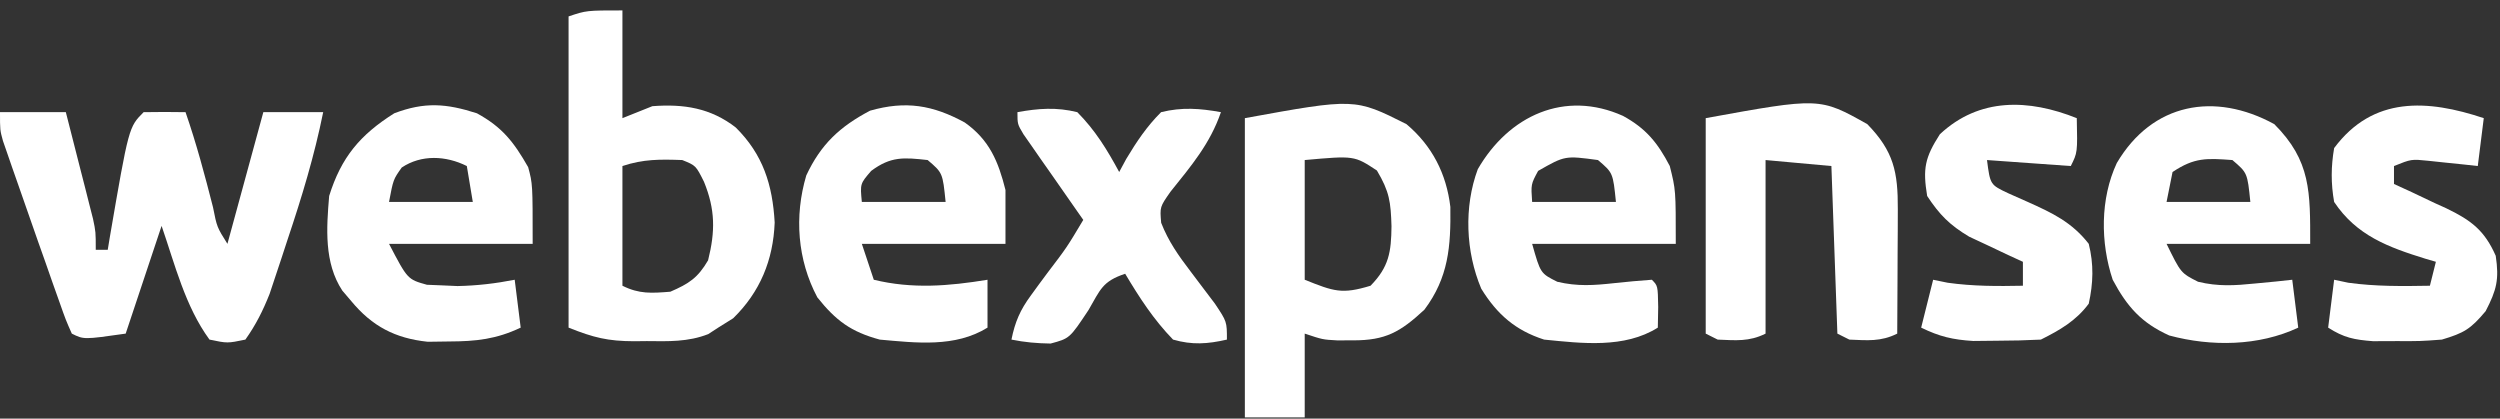 <?xml version="1.0" encoding="UTF-8"?> <svg xmlns="http://www.w3.org/2000/svg" width="215" height="36" viewBox="0 0 215 36" fill="none"><rect x="0" y="0" width="215" height="36" fill="#333333" stroke="none"/><path d="M0 9.646C1.868 9.646 3.737 9.646 5.662 9.646C6.093 11.329 6.521 13.013 6.949 14.697C7.071 15.175 7.194 15.653 7.321 16.146C7.437 16.605 7.553 17.065 7.672 17.538C7.78 17.961 7.888 18.384 7.999 18.82C8.235 19.941 8.235 19.941 8.235 21.485C8.575 21.485 8.915 21.485 9.265 21.485C9.321 21.142 9.378 20.799 9.436 20.445C11.073 10.926 11.073 10.926 12.353 9.646C13.554 9.625 14.755 9.625 15.956 9.646C16.888 12.335 17.615 15.062 18.317 17.816C18.657 19.535 18.657 19.535 19.559 20.97C20.578 17.233 21.597 13.496 22.647 9.646C24.346 9.646 26.044 9.646 27.794 9.646C27.038 13.393 25.954 16.962 24.738 20.584C24.559 21.131 24.381 21.677 24.196 22.241C24.02 22.769 23.844 23.297 23.663 23.841C23.505 24.316 23.347 24.79 23.184 25.279C22.614 26.716 21.999 27.945 21.103 29.205C19.559 29.527 19.559 29.527 18.015 29.205C15.919 26.334 15.045 22.744 13.897 19.426C12.878 22.483 11.859 25.541 10.809 28.691C7.206 29.205 7.206 29.205 6.176 28.691C5.659 27.524 5.659 27.524 5.117 25.988C4.918 25.43 4.719 24.872 4.515 24.297C4.309 23.709 4.104 23.12 3.892 22.514C3.689 21.942 3.486 21.369 3.276 20.779C2.692 19.129 2.117 17.477 1.544 15.823C1.382 15.362 1.22 14.901 1.053 14.426C0.912 14.016 0.771 13.607 0.625 13.185C0.442 12.658 0.442 12.658 0.255 12.12C0 11.191 0 11.191 0 9.646Z" fill="white"></path><path d="M120.955 10.676C123.167 12.54 124.393 14.942 124.731 17.795C124.776 21.19 124.58 23.855 122.5 26.632C120.423 28.559 119.157 29.278 116.355 29.27C115.905 29.271 115.454 29.272 114.99 29.273C113.75 29.205 113.75 29.205 112.205 28.69C112.205 31.068 112.205 33.446 112.205 35.896C110.507 35.896 108.808 35.896 107.058 35.896C107.058 27.404 107.058 18.911 107.058 10.161C116.513 8.442 116.513 8.442 120.955 10.676ZM112.205 13.764C112.205 17.161 112.205 20.558 112.205 24.058C114.723 25.065 115.397 25.324 117.867 24.573C119.448 22.958 119.646 21.68 119.669 19.458C119.605 17.374 119.5 16.486 118.414 14.665C116.47 13.381 116.47 13.381 112.205 13.764Z" fill="white"></path><path d="M53.529 0.896C53.529 3.954 53.529 7.011 53.529 10.161C54.379 9.822 55.228 9.482 56.103 9.132C58.793 8.924 61.122 9.287 63.277 10.966C65.618 13.285 66.441 15.891 66.622 19.137C66.499 22.366 65.364 25.118 63.052 27.372C62.627 27.637 62.202 27.903 61.765 28.176C61.342 28.452 61.342 28.452 60.91 28.733C59.167 29.417 57.464 29.354 55.62 29.334C55.078 29.34 55.078 29.34 54.524 29.346C52.276 29.338 51.054 29.039 48.897 28.176C48.897 19.344 48.897 10.511 48.897 1.411C50.441 0.896 50.441 0.896 53.529 0.896ZM53.529 14.279C53.529 17.676 53.529 21.073 53.529 24.573C54.981 25.299 56.036 25.214 57.647 25.088C59.252 24.395 60.013 23.899 60.896 22.386C61.52 19.89 61.518 18.025 60.542 15.63C59.842 14.234 59.842 14.234 58.676 13.764C56.786 13.695 55.332 13.678 53.529 14.279Z" fill="white"></path><path d="M195.589 10.676C198.75 13.837 198.677 16.526 198.677 20.97C194.601 20.97 190.524 20.97 186.324 20.97C187.553 23.482 187.553 23.482 189.032 24.231C190.764 24.651 192.178 24.559 193.948 24.38C194.546 24.323 195.144 24.266 195.76 24.207C196.213 24.158 196.666 24.109 197.133 24.058C197.303 25.417 197.473 26.776 197.648 28.176C194.253 29.774 190.162 29.823 186.555 28.851C184.176 27.776 182.933 26.391 181.692 24.058C180.63 20.874 180.612 17.09 182.045 14.021C185.094 8.847 190.466 7.873 195.589 10.676ZM186.839 14.793C186.669 15.643 186.499 16.492 186.324 17.367C188.702 17.367 191.08 17.367 193.53 17.367C193.277 14.865 193.277 14.865 191.986 13.764C189.754 13.602 188.729 13.533 186.839 14.793Z" fill="white"></path><path d="M41.015 9.743C43.214 10.946 44.199 12.233 45.422 14.375C45.809 15.823 45.809 15.823 45.809 20.97C41.732 20.97 37.656 20.97 33.456 20.97C35.05 24.025 35.05 24.025 36.715 24.49C37.347 24.515 37.347 24.515 37.991 24.541C38.439 24.561 38.887 24.581 39.349 24.601C41.039 24.565 42.605 24.383 44.264 24.058C44.434 25.417 44.604 26.776 44.779 28.176C42.679 29.172 40.95 29.358 38.635 29.366C38.025 29.375 37.415 29.383 36.787 29.392C33.987 29.099 31.996 28.058 30.206 25.892C29.954 25.595 29.701 25.299 29.44 24.993C27.863 22.603 28.075 19.608 28.308 16.852C29.346 13.522 30.972 11.592 33.906 9.743C36.513 8.752 38.378 8.894 41.015 9.743ZM34.549 14.407C33.822 15.432 33.822 15.432 33.456 17.367C35.834 17.367 38.212 17.367 40.661 17.367C40.492 16.348 40.322 15.329 40.147 14.279C38.353 13.382 36.242 13.279 34.549 14.407Z" fill="white"></path><path d="M82.972 10.536C85.094 12.04 85.858 13.889 86.471 16.338C86.471 17.867 86.471 19.395 86.471 20.97C82.394 20.97 78.318 20.97 74.118 20.97C74.457 21.989 74.797 23.009 75.147 24.059C78.468 24.864 81.579 24.605 84.926 24.059C84.926 25.418 84.926 26.776 84.926 28.176C82.142 29.899 78.807 29.487 75.662 29.206C73.186 28.54 71.883 27.573 70.289 25.571C68.577 22.351 68.298 18.607 69.34 15.089C70.586 12.422 72.212 10.893 74.825 9.518C77.892 8.642 80.23 9.037 82.972 10.536ZM74.922 14.697C73.968 15.802 73.968 15.802 74.118 17.367C76.496 17.367 78.874 17.367 81.323 17.367C81.07 14.865 81.07 14.865 79.779 13.764C77.717 13.535 76.615 13.438 74.922 14.697Z" fill="white"></path><path d="M139.581 9.968C141.548 11.043 142.558 12.273 143.602 14.279C144.117 16.338 144.117 16.338 144.117 20.97C140.041 20.97 135.964 20.97 131.764 20.97C132.481 23.509 132.481 23.509 133.928 24.233C135.668 24.644 137.066 24.543 138.841 24.348C139.912 24.234 140.984 24.133 142.058 24.058C142.573 24.573 142.573 24.573 142.605 26.407C142.595 26.991 142.584 27.575 142.573 28.176C139.7 29.983 136.043 29.53 132.794 29.205C130.322 28.413 128.743 27.027 127.389 24.83C126.046 21.649 125.886 17.791 127.09 14.55C129.747 9.95 134.556 7.709 139.581 9.968ZM132.279 14.697C131.657 15.851 131.657 15.851 131.764 17.367C134.142 17.367 136.52 17.367 138.97 17.367C138.717 14.865 138.717 14.865 137.426 13.764C134.59 13.381 134.59 13.381 132.279 14.697Z" fill="white"></path><path d="M160.588 10.676C162.863 13.009 163.227 14.802 163.212 17.984C163.211 18.607 163.209 19.229 163.207 19.869C163.201 20.844 163.201 20.844 163.194 21.839C163.192 22.495 163.189 23.15 163.187 23.826C163.181 25.448 163.173 27.069 163.162 28.691C161.752 29.396 160.603 29.27 159.044 29.206C158.705 29.036 158.365 28.866 158.015 28.691C157.76 21.557 157.76 21.557 157.5 14.279C154.698 14.024 154.698 14.024 151.838 13.764C151.838 18.69 151.838 23.616 151.838 28.691C150.429 29.396 149.28 29.27 147.721 29.206C147.381 29.036 147.041 28.866 146.691 28.691C146.691 22.576 146.691 16.461 146.691 10.161C156.494 8.379 156.494 8.379 160.588 10.676Z" fill="white"></path><path d="M87.5 9.646C89.308 9.319 90.853 9.204 92.647 9.646C94.18 11.182 95.224 12.89 96.25 14.793C96.45 14.422 96.651 14.05 96.857 13.668C97.765 12.161 98.608 10.893 99.853 9.646C101.647 9.204 103.192 9.319 105 9.646C104.074 12.351 102.438 14.274 100.667 16.482C99.744 17.797 99.744 17.797 99.861 19.164C100.492 20.772 101.348 21.977 102.394 23.35C102.76 23.835 103.125 24.319 103.502 24.818C103.827 25.247 104.151 25.675 104.485 26.117C105.515 27.661 105.515 27.661 105.515 29.205C103.854 29.586 102.531 29.68 100.882 29.205C99.219 27.493 97.984 25.589 96.765 23.543C94.793 24.201 94.638 24.902 93.612 26.664C91.99 29.105 91.99 29.105 90.353 29.545C89.191 29.529 88.123 29.437 86.985 29.205C87.292 27.68 87.737 26.655 88.658 25.405C88.886 25.091 89.115 24.778 89.35 24.454C89.588 24.132 89.827 23.811 90.073 23.479C91.749 21.278 91.749 21.278 93.162 18.911C92.99 18.667 92.819 18.423 92.642 18.171C91.869 17.069 91.1 15.963 90.331 14.858C90.061 14.474 89.791 14.089 89.513 13.694C89.129 13.141 89.129 13.141 88.739 12.578C88.501 12.238 88.264 11.899 88.02 11.549C87.5 10.676 87.5 10.676 87.5 9.646Z" fill="white"></path><path d="M178.603 10.162C178.667 13.121 178.667 13.121 178.088 14.279C174.521 14.024 174.521 14.024 170.882 13.764C171.157 15.891 171.157 15.891 172.726 16.628C173.549 16.994 173.549 16.994 174.389 17.367C176.512 18.319 178.184 19.111 179.632 20.97C180.073 22.732 180.022 24.346 179.632 26.117C178.539 27.59 177.15 28.388 175.514 29.206C174.253 29.27 173.012 29.301 171.751 29.302C170.735 29.313 170.735 29.313 169.698 29.324C167.937 29.215 166.789 28.944 165.22 28.176C165.56 26.817 165.9 25.459 166.25 24.059C166.664 24.143 167.078 24.228 167.504 24.316C169.677 24.621 171.781 24.617 173.97 24.573C173.97 23.894 173.97 23.215 173.97 22.515C173.548 22.321 173.126 22.128 172.692 21.929C172.137 21.666 171.582 21.403 171.011 21.131C170.461 20.874 169.912 20.618 169.346 20.353C167.681 19.359 166.794 18.467 165.735 16.853C165.351 14.503 165.536 13.56 166.829 11.545C170.225 8.37 174.468 8.508 178.603 10.162Z" fill="white"></path><path d="M213.604 10.161C213.434 11.52 213.264 12.879 213.089 14.279C212.698 14.236 212.307 14.193 211.905 14.148C211.137 14.069 211.137 14.069 210.355 13.989C209.847 13.936 209.339 13.882 208.816 13.826C207.376 13.679 207.376 13.679 205.883 14.279C205.883 14.788 205.883 15.298 205.883 15.823C206.385 16.053 206.888 16.283 207.405 16.521C208.067 16.834 208.728 17.149 209.389 17.464C209.72 17.614 210.051 17.764 210.392 17.919C212.525 18.947 213.673 19.821 214.633 21.999C214.935 24.03 214.717 24.925 213.764 26.761C212.46 28.312 211.905 28.637 210.001 29.205C208.133 29.342 208.133 29.342 206.108 29.334C205.439 29.337 204.769 29.339 204.079 29.342C202.451 29.218 201.573 29.043 200.221 28.176C200.391 26.817 200.561 25.458 200.736 24.058C201.139 24.143 201.543 24.228 201.958 24.316C204.308 24.64 206.604 24.615 208.971 24.573C209.141 23.894 209.311 23.214 209.486 22.514C209.187 22.427 208.889 22.339 208.581 22.249C205.382 21.256 202.663 20.258 200.736 17.367C200.455 15.789 200.464 14.314 200.736 12.735C204.079 8.245 208.772 8.551 213.604 10.161Z" fill="white"></path></svg> 